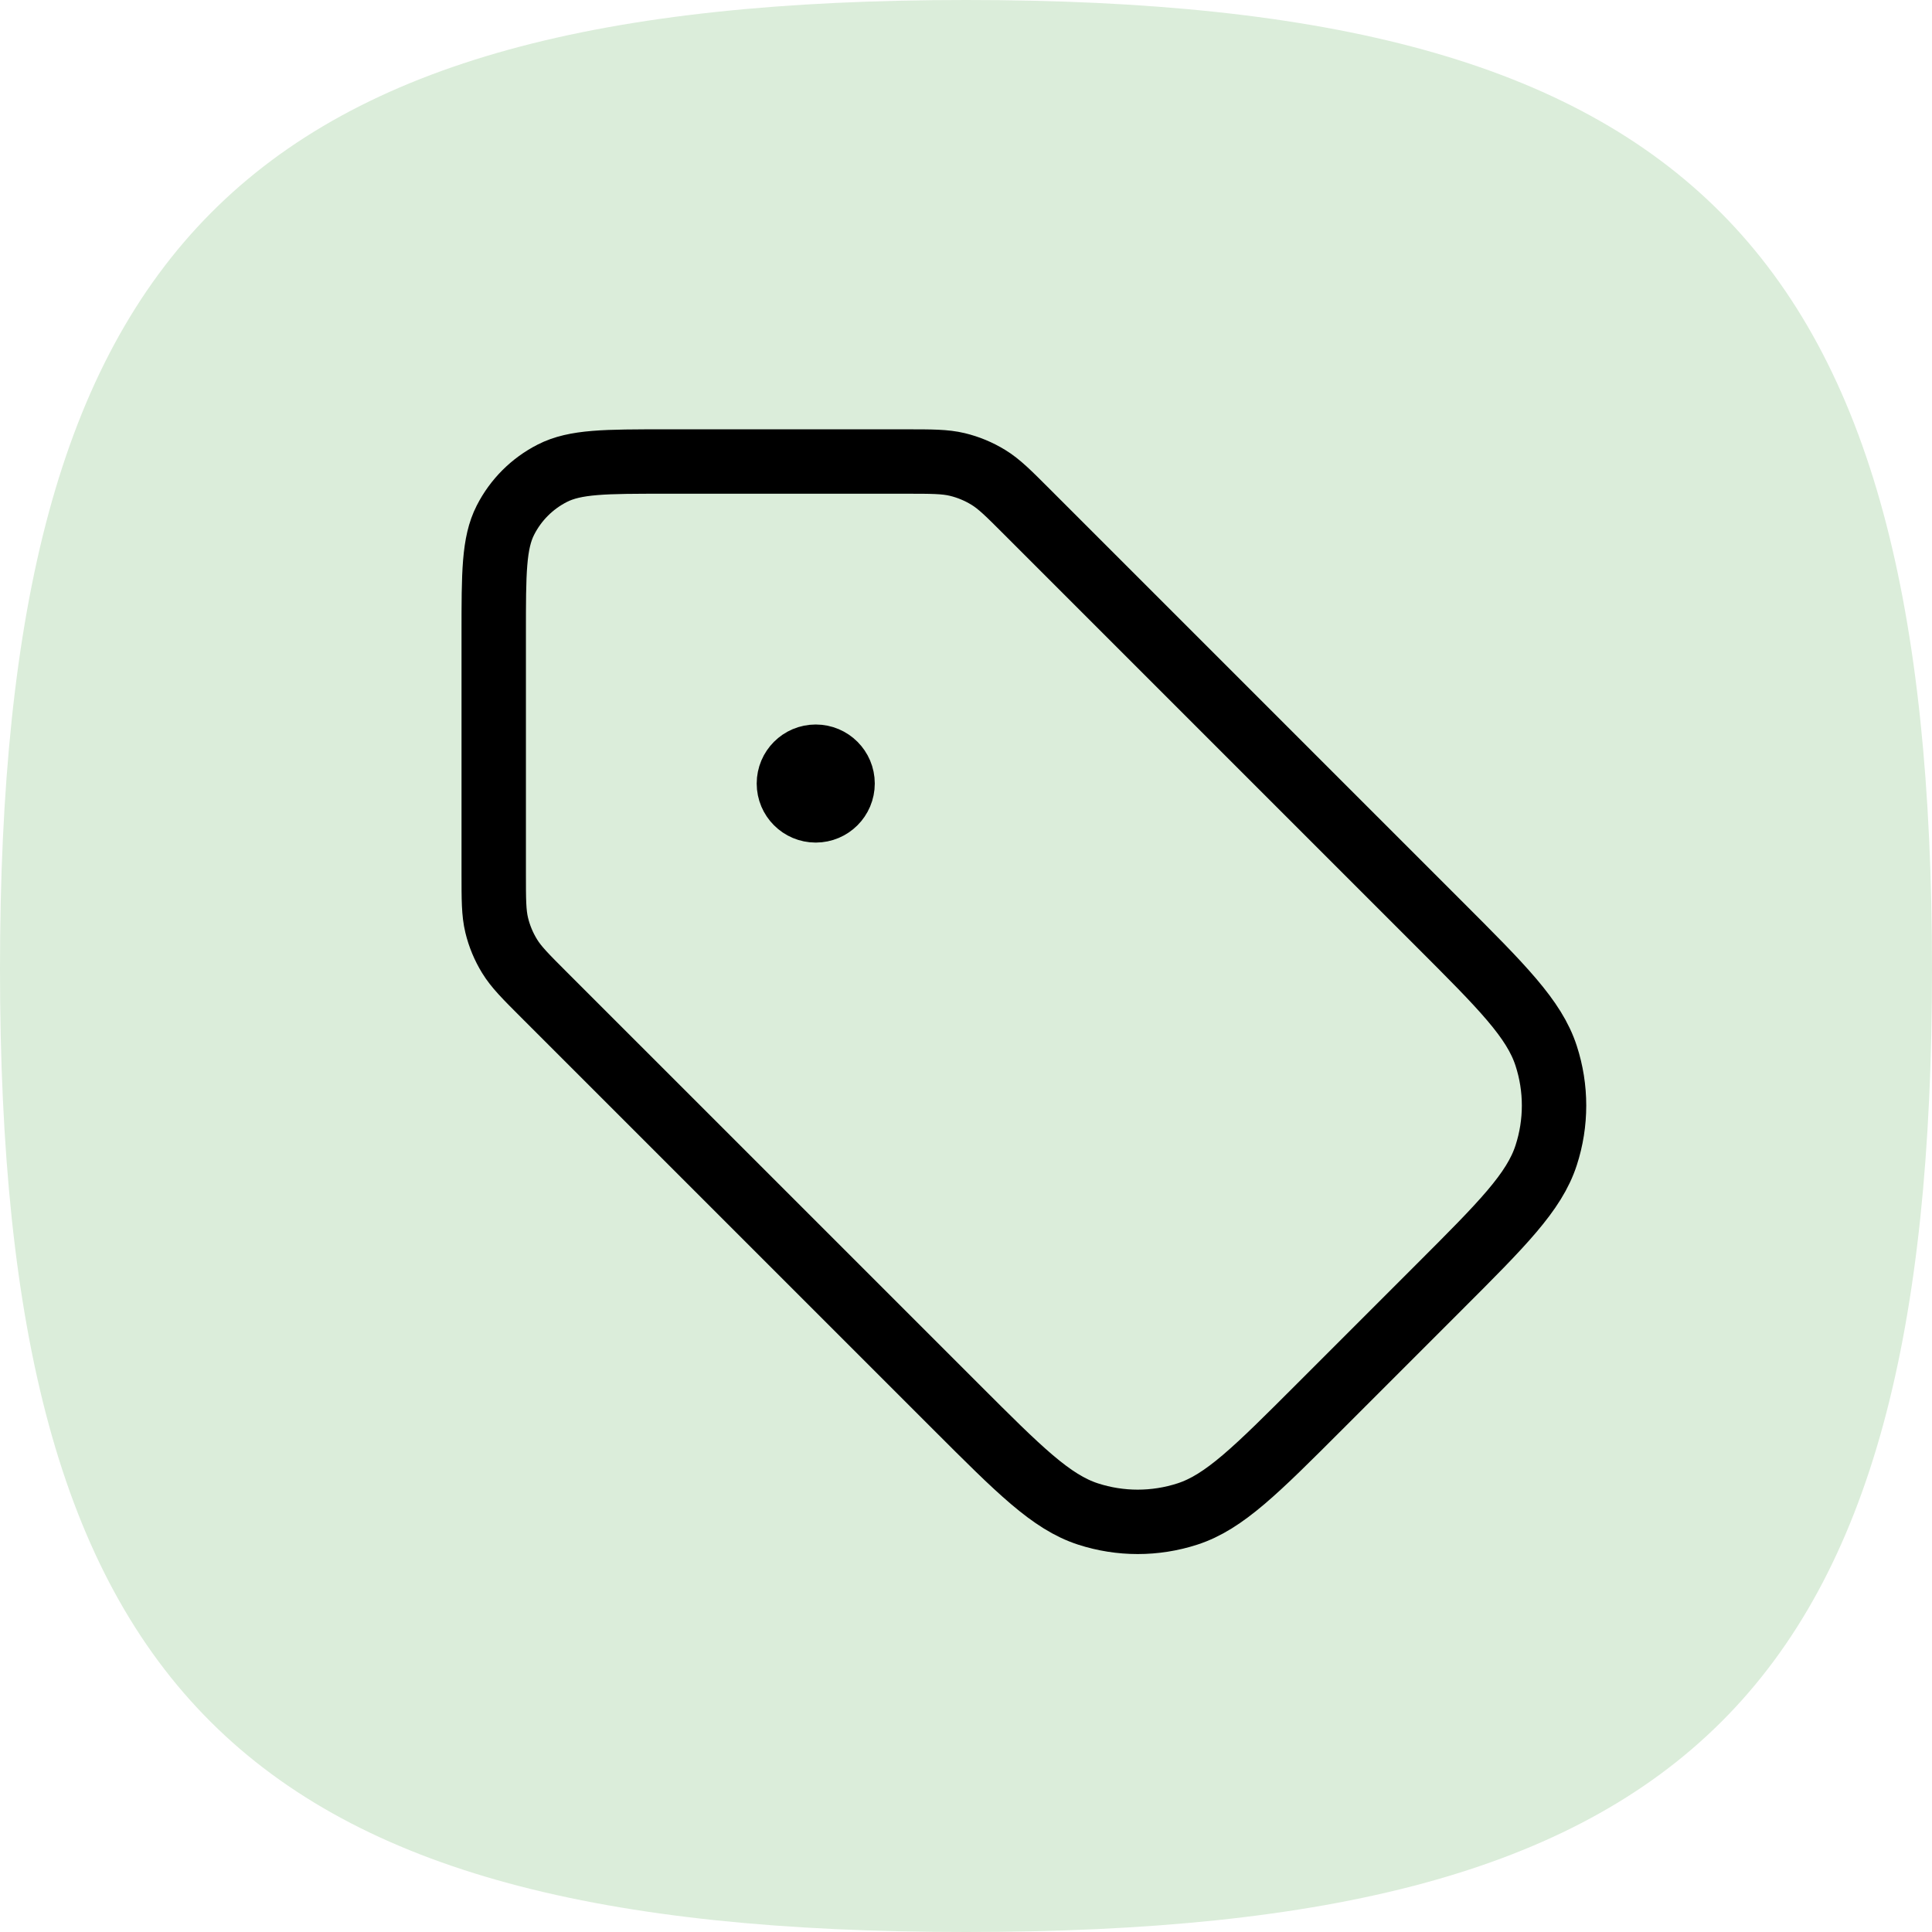 <?xml version="1.0" encoding="UTF-8"?> <svg xmlns="http://www.w3.org/2000/svg" width="60" height="60" viewBox="0 0 60 60" fill="none"><path d="M30 60C7.454 60 -1.3781e-08 52.572 -7.88896e-09 30.095C-1.99696e-09 7.618 7.454 1.954e-09 30 7.86398e-09C52.546 1.3774e-08 60 7.618 60 30.095C60 52.572 52.546 60 30 60Z" fill="#DBEDDA"></path><path d="M25.333 24.333H25.35M15.333 19.667L15.333 27.124C15.333 27.939 15.333 28.347 15.425 28.731C15.507 29.071 15.642 29.396 15.825 29.694C16.031 30.031 16.319 30.319 16.895 30.895L29.677 43.676C31.657 45.657 32.647 46.647 33.788 47.018C34.792 47.344 35.874 47.344 36.878 47.018C38.02 46.647 39.01 45.657 40.99 43.676L44.676 39.99C46.657 38.01 47.647 37.02 48.017 35.879C48.344 34.874 48.344 33.792 48.017 32.788C47.647 31.647 46.657 30.657 44.676 28.677L31.895 15.896C31.319 15.319 31.031 15.031 30.694 14.825C30.396 14.642 30.071 14.507 29.731 14.425C29.347 14.333 28.939 14.333 28.124 14.333L20.667 14.333C18.8 14.333 17.866 14.333 17.153 14.697C16.526 15.016 16.016 15.526 15.697 16.153C15.333 16.866 15.333 17.8 15.333 19.667ZM26.167 24.333C26.167 24.794 25.794 25.167 25.333 25.167C24.873 25.167 24.5 24.794 24.5 24.333C24.5 23.873 24.873 23.5 25.333 23.5C25.794 23.5 26.167 23.873 26.167 24.333Z" stroke="black" stroke-width="2" stroke-linecap="round" stroke-linejoin="round"></path></svg> 